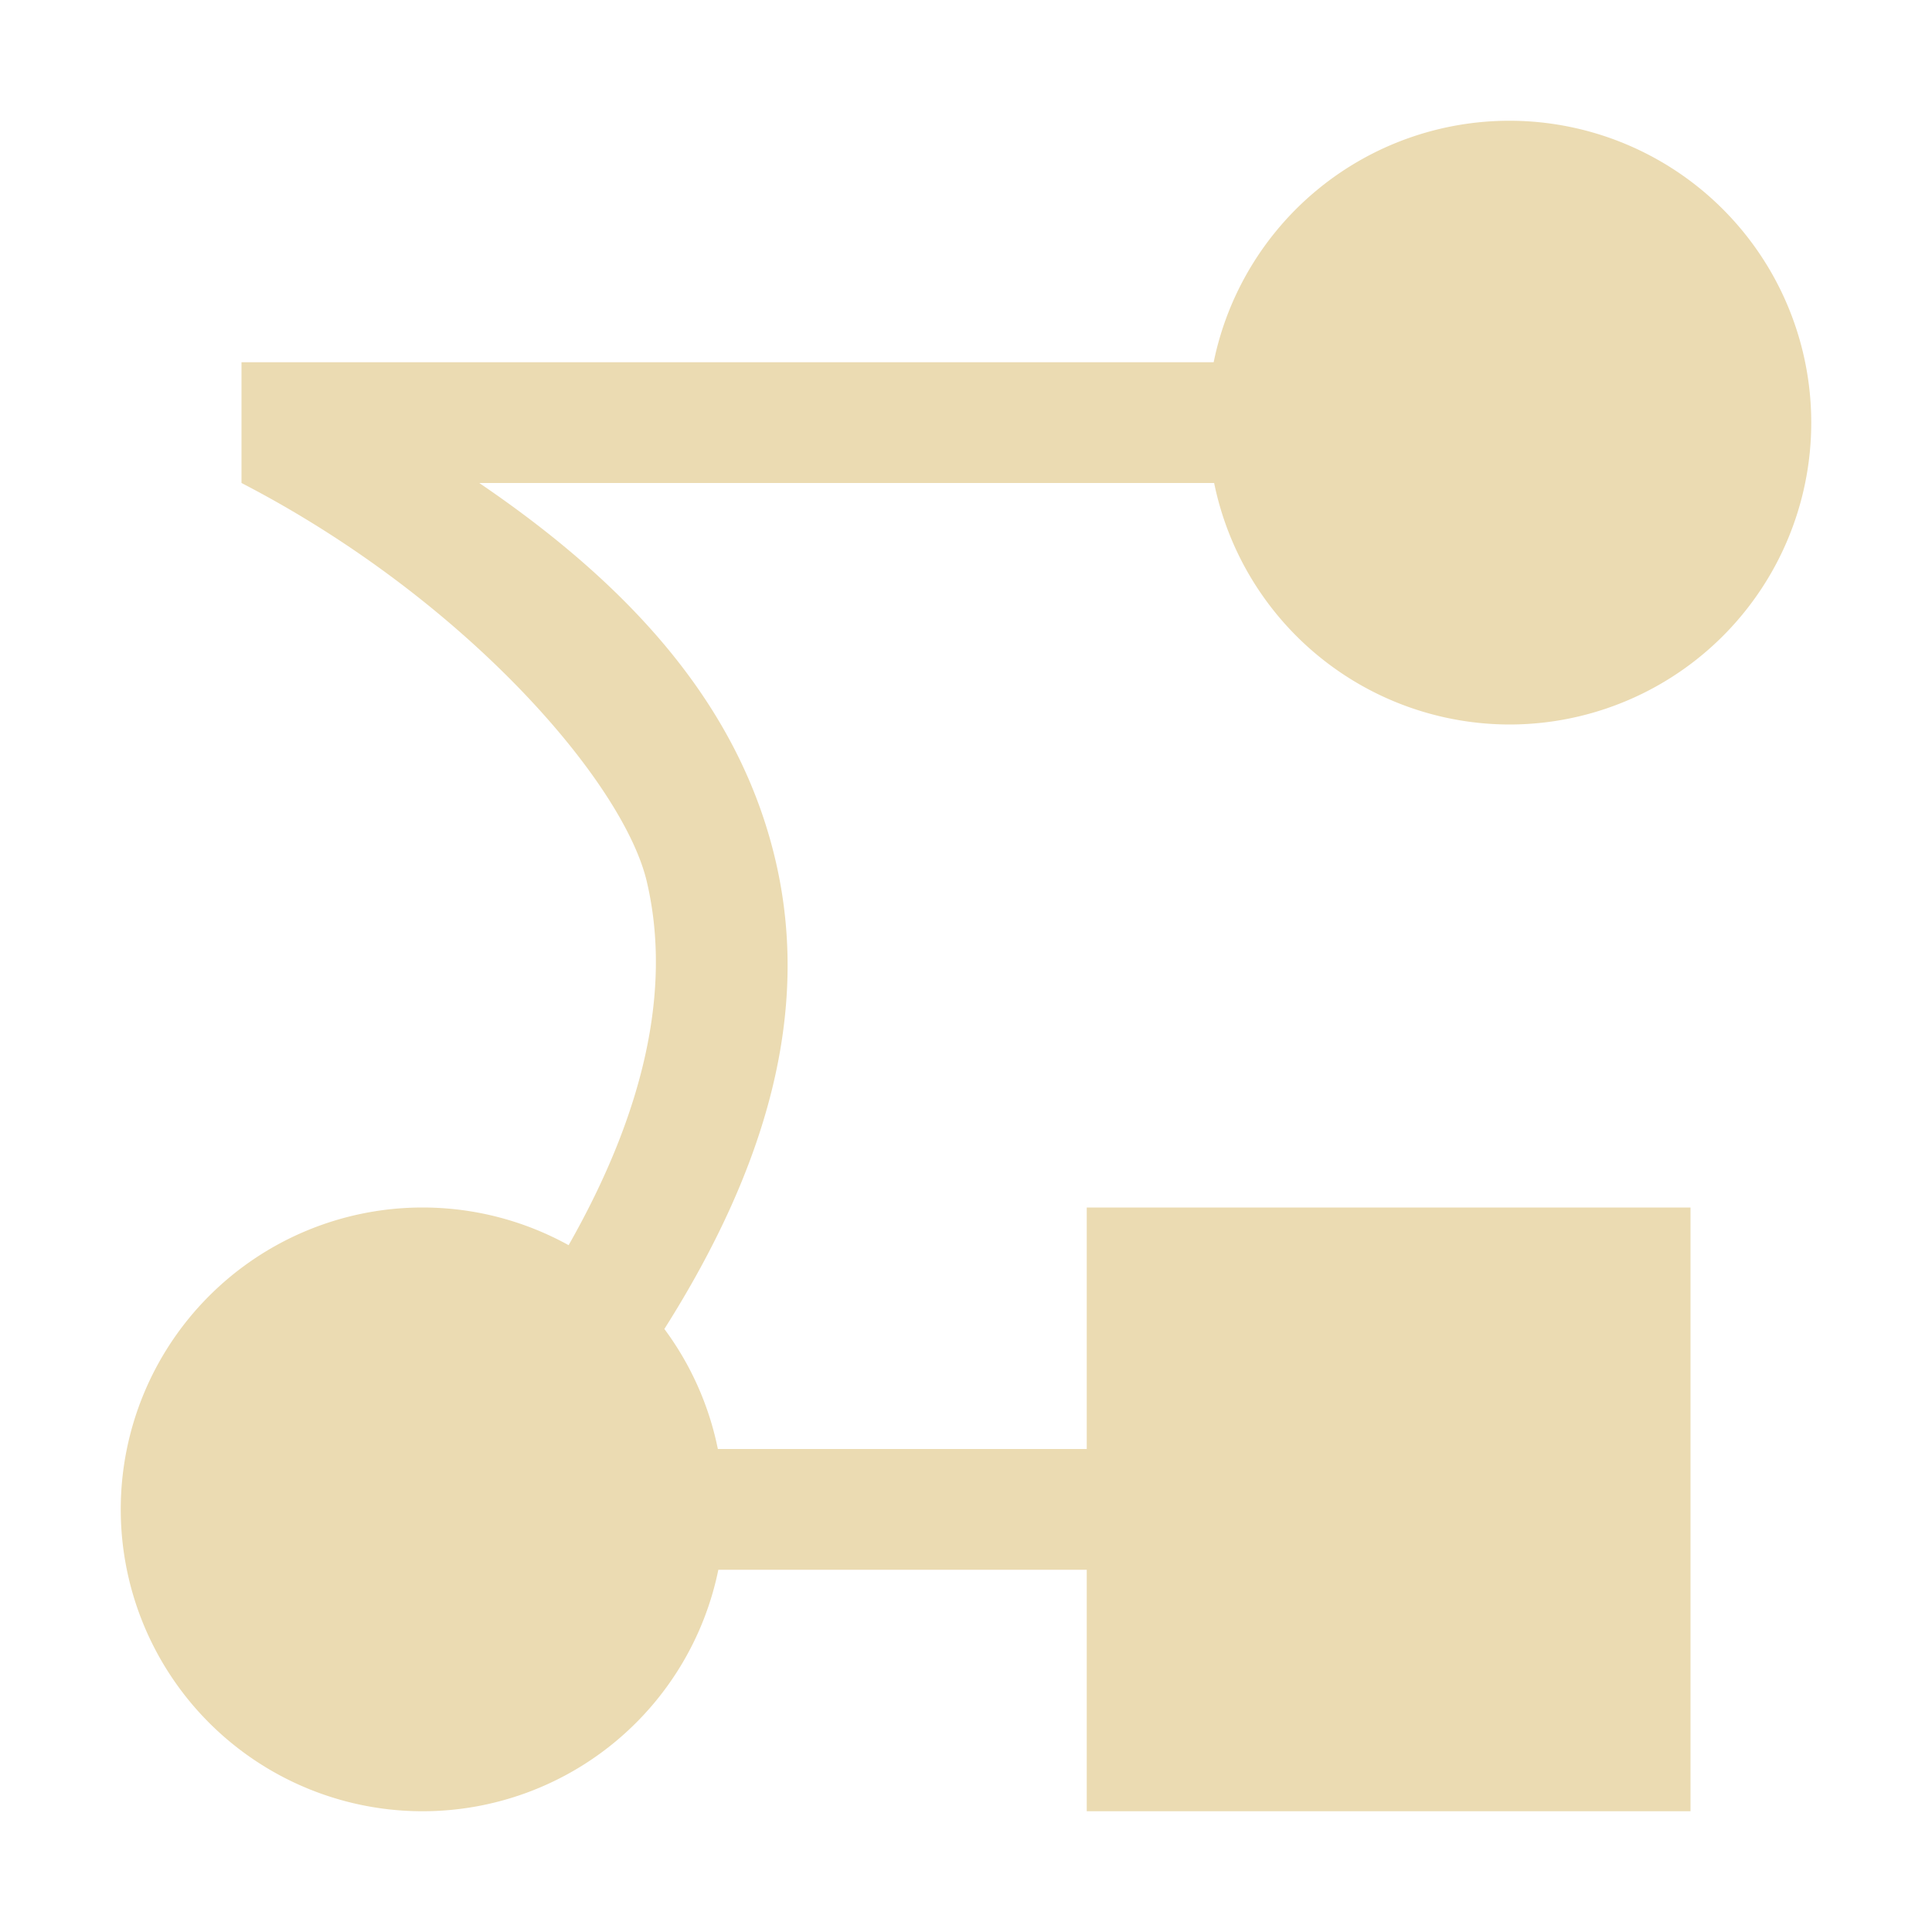 <svg width="16" height="16" viewBox="0 0 16 16" xmlns="http://www.w3.org/2000/svg">
  <defs>
    <style id="current-color-scheme" type="text/css">.ColorScheme-Text { color:#ebdbb2; } .ColorScheme-Highlight { color:#458588; }</style>
  </defs>
  <path class="ColorScheme-Text" d="m12.5 1a2.5 2.5 0 0 0-2.449 2h-8.051v1c1.855 0.959 3.165 2.48 3.357 3.303 0.209 0.892-0.024 1.912-0.648 3.009a2.5 2.5 0 0 0-1.209-0.312 2.5 2.5 0 0 0-2.5 2.5 2.5 2.5 0 0 0 2.5 2.5 2.5 2.5 0 0 0 2.449-2h3.051v2h5v-5h-5v2h-3.055a2.5 2.5 0 0 0-0.443-0.994c0.852-1.346 1.209-2.625 0.924-3.865-0.294-1.279-1.184-2.276-2.457-3.141h6.086a2.5 2.5 0 0 0 2.445 2 2.5 2.5 0 0 0 2.5-2.5 2.5 2.5 0 0 0-2.5-2.5z" fill="currentColor"/>
</svg>

